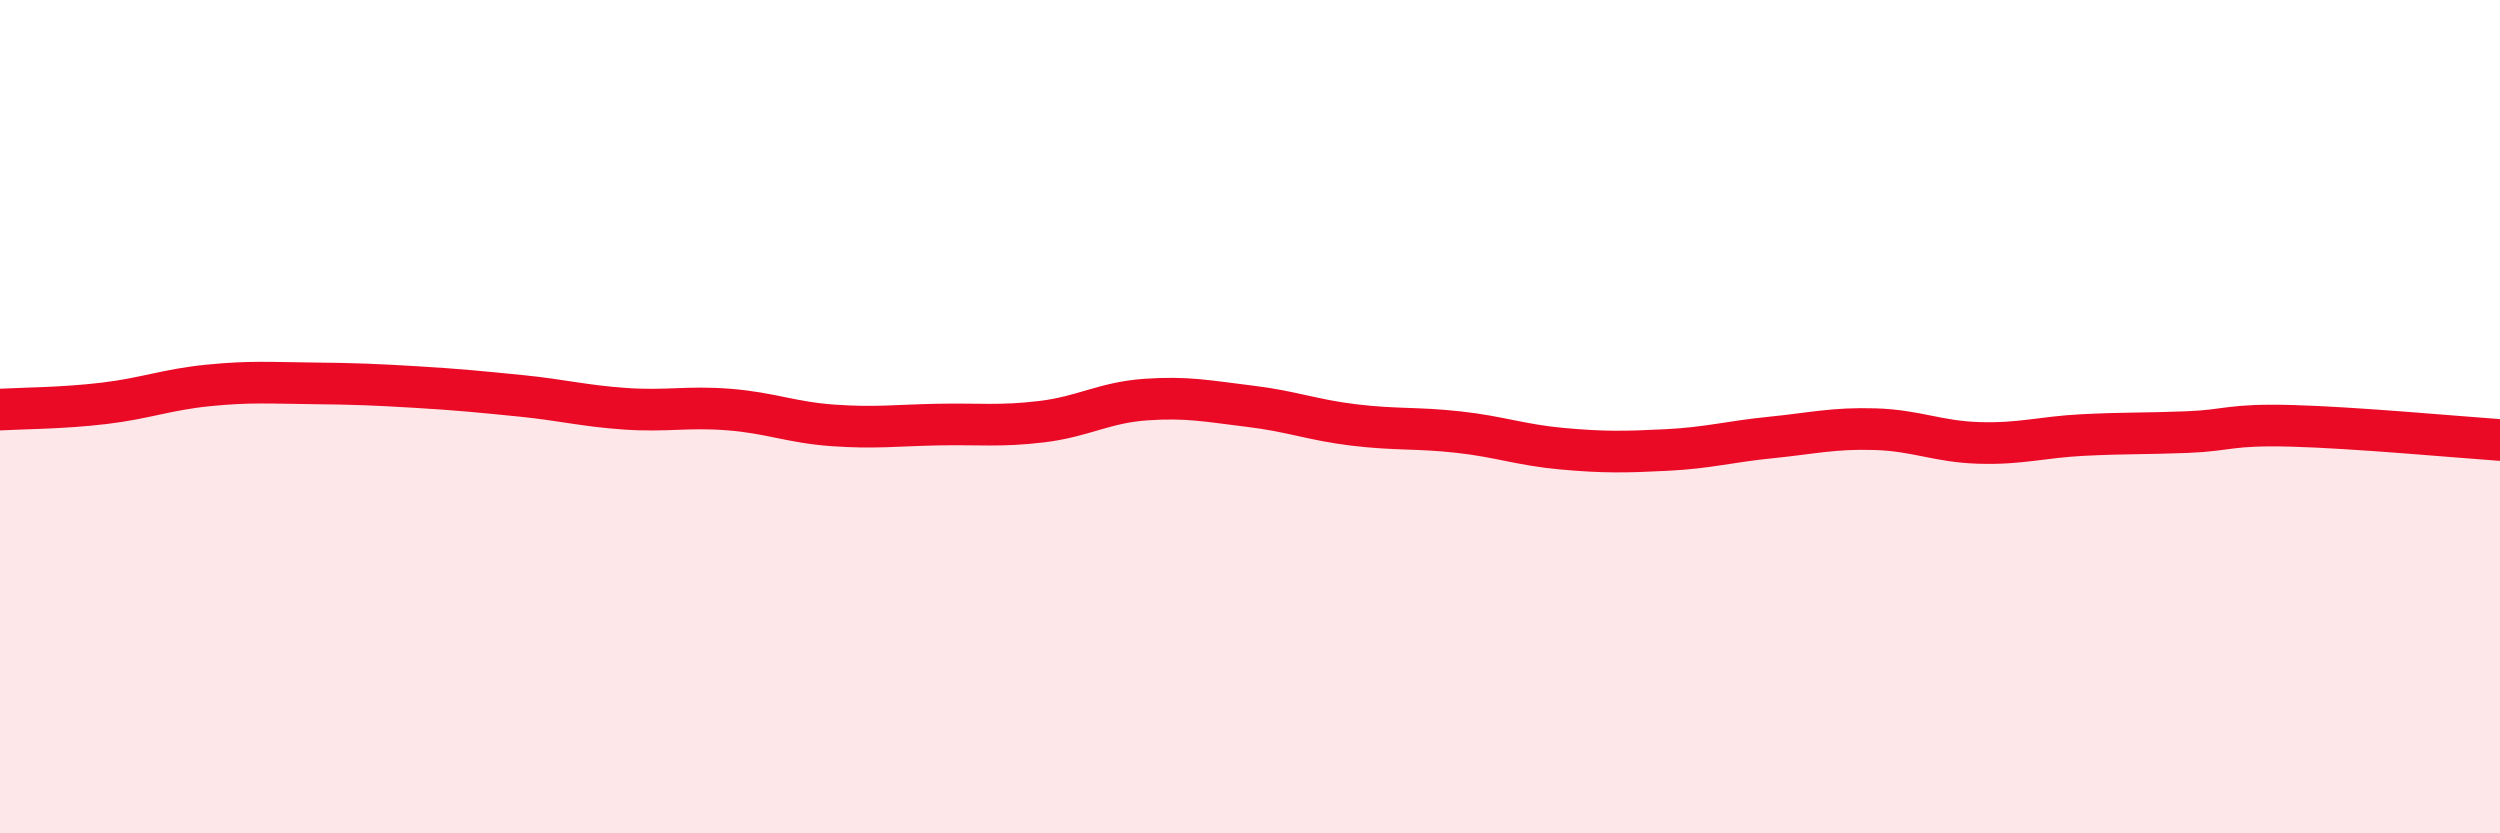 
    <svg width="60" height="20" viewBox="0 0 60 20" xmlns="http://www.w3.org/2000/svg">
      <path
        d="M 0,9.83 C 0.5,9.8 1.5,9.8 2.5,9.68 C 3.5,9.56 4,9.35 5,9.25 C 6,9.15 6.5,9.19 7.5,9.2 C 8.5,9.21 9,9.23 10,9.29 C 11,9.35 11.5,9.4 12.5,9.5 C 13.5,9.6 14,9.74 15,9.81 C 16,9.88 16.5,9.75 17.5,9.83 C 18.5,9.91 19,10.14 20,10.21 C 21,10.28 21.5,10.21 22.5,10.19 C 23.5,10.17 24,10.24 25,10.12 C 26,10 26.5,9.66 27.5,9.59 C 28.5,9.52 29,9.63 30,9.75 C 31,9.87 31.5,10.08 32.5,10.2 C 33.5,10.32 34,10.26 35,10.37 C 36,10.48 36.5,10.68 37.5,10.77 C 38.5,10.86 39,10.85 40,10.8 C 41,10.75 41.5,10.6 42.5,10.5 C 43.5,10.4 44,10.27 45,10.3 C 46,10.33 46.5,10.6 47.5,10.63 C 48.5,10.66 49,10.49 50,10.44 C 51,10.39 51.5,10.41 52.5,10.37 C 53.5,10.33 53.5,10.18 55,10.22 C 56.5,10.26 59,10.49 60,10.56L60 20L0 20Z"
        fill="#EB0A25"
        opacity="0.1"
        stroke-linecap="round"
        stroke-linejoin="round"
      />
      <path
        d="M 0,9.83 C 0.5,9.8 1.5,9.8 2.5,9.68 C 3.5,9.56 4,9.35 5,9.25 C 6,9.15 6.5,9.19 7.5,9.2 C 8.5,9.21 9,9.23 10,9.29 C 11,9.35 11.5,9.4 12.5,9.5 C 13.5,9.6 14,9.74 15,9.81 C 16,9.88 16.5,9.75 17.5,9.83 C 18.5,9.91 19,10.14 20,10.21 C 21,10.28 21.5,10.21 22.5,10.19 C 23.5,10.17 24,10.24 25,10.12 C 26,10 26.5,9.66 27.5,9.59 C 28.5,9.52 29,9.63 30,9.75 C 31,9.87 31.5,10.08 32.5,10.2 C 33.5,10.32 34,10.26 35,10.37 C 36,10.48 36.5,10.68 37.5,10.77 C 38.5,10.86 39,10.85 40,10.8 C 41,10.75 41.5,10.6 42.5,10.5 C 43.5,10.4 44,10.27 45,10.3 C 46,10.33 46.5,10.6 47.5,10.63 C 48.5,10.66 49,10.49 50,10.44 C 51,10.39 51.5,10.41 52.5,10.37 C 53.5,10.33 53.5,10.18 55,10.22 C 56.5,10.26 59,10.49 60,10.56"
        stroke="#EB0A25"
        stroke-width="1"
        fill="none"
        stroke-linecap="round"
        stroke-linejoin="round"
      />
    </svg>
  